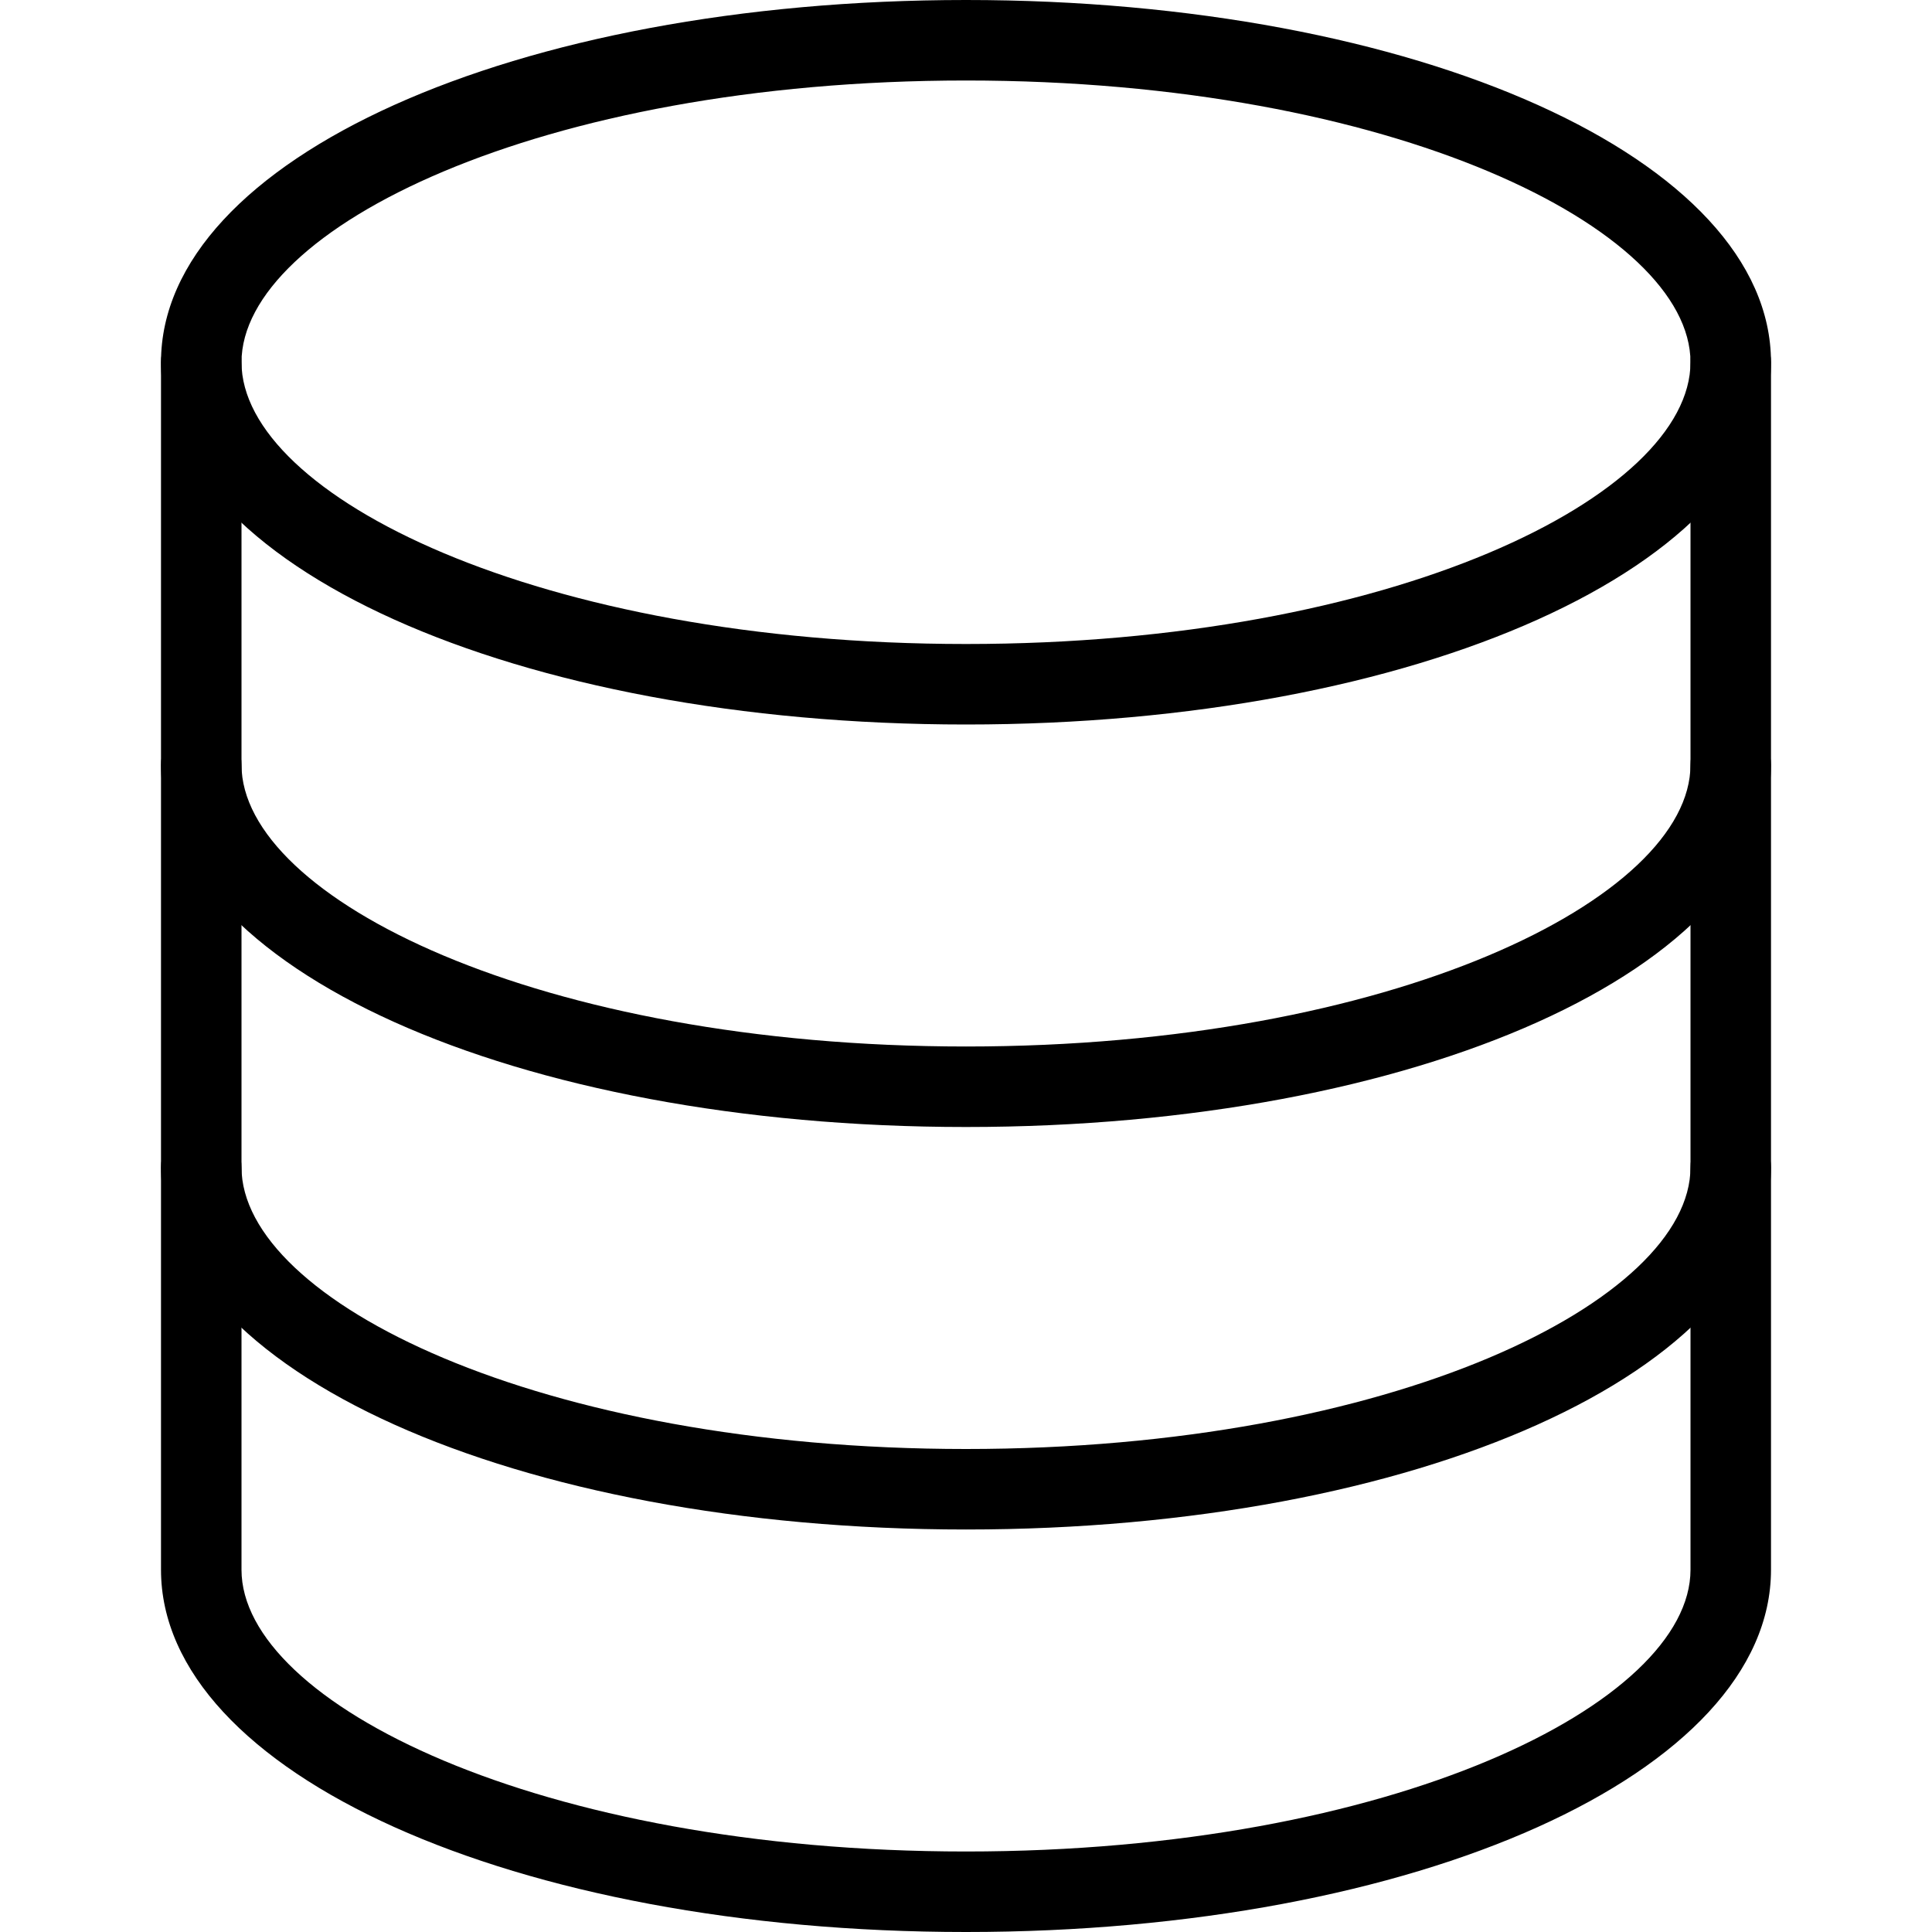 <svg width="24" height="24" viewBox="0 0 24 24" fill="none" xmlns="http://www.w3.org/2000/svg">
<path d="M12 0C6.393 0 2 1.977 2 4.5C2 7.023 6.393 9 12 9C17.607 9 22 7.023 22 4.5C22 1.977 17.607 0 12 0ZM12 8C6.696 8 3 6.155 3 4.5C3 2.845 6.696 1 12 1C17.304 1 21 2.845 21 4.5C21 6.155 17.304 8 12 8Z" fill="black"/>
<path d="M21.5 9C21.224 9 21 9.224 21 9.5C21 11.155 17.304 13 12 13C6.696 13 3 11.155 3 9.5C3 9.224 2.776 9 2.5 9C2.224 9 2 9.224 2 9.5C2 12.023 6.393 14 12 14C17.607 14 22 12.023 22 9.5C22 9.224 21.776 9 21.5 9Z" fill="black"/>
<path d="M21.5 14C21.224 14 21 14.224 21 14.5C21 16.155 17.304 18 12 18C6.696 18 3 16.155 3 14.5C3 14.224 2.776 14 2.5 14C2.224 14 2 14.224 2 14.5C2 17.023 6.393 19 12 19C17.607 19 22 17.023 22 14.5C22 14.224 21.776 14 21.5 14Z" fill="black"/>
<path d="M21.5 4C21.224 4 21 4.224 21 4.5V19.5C21 21.155 17.304 23 12 23C6.696 23 3 21.155 3 19.5V4.5C3 4.224 2.776 4 2.5 4C2.224 4 2 4.224 2 4.5V19.5C2 22.023 6.393 24 12 24C17.607 24 22 22.023 22 19.5V4.5C22 4.224 21.776 4 21.5 4Z" fill="black"/>
</svg>
